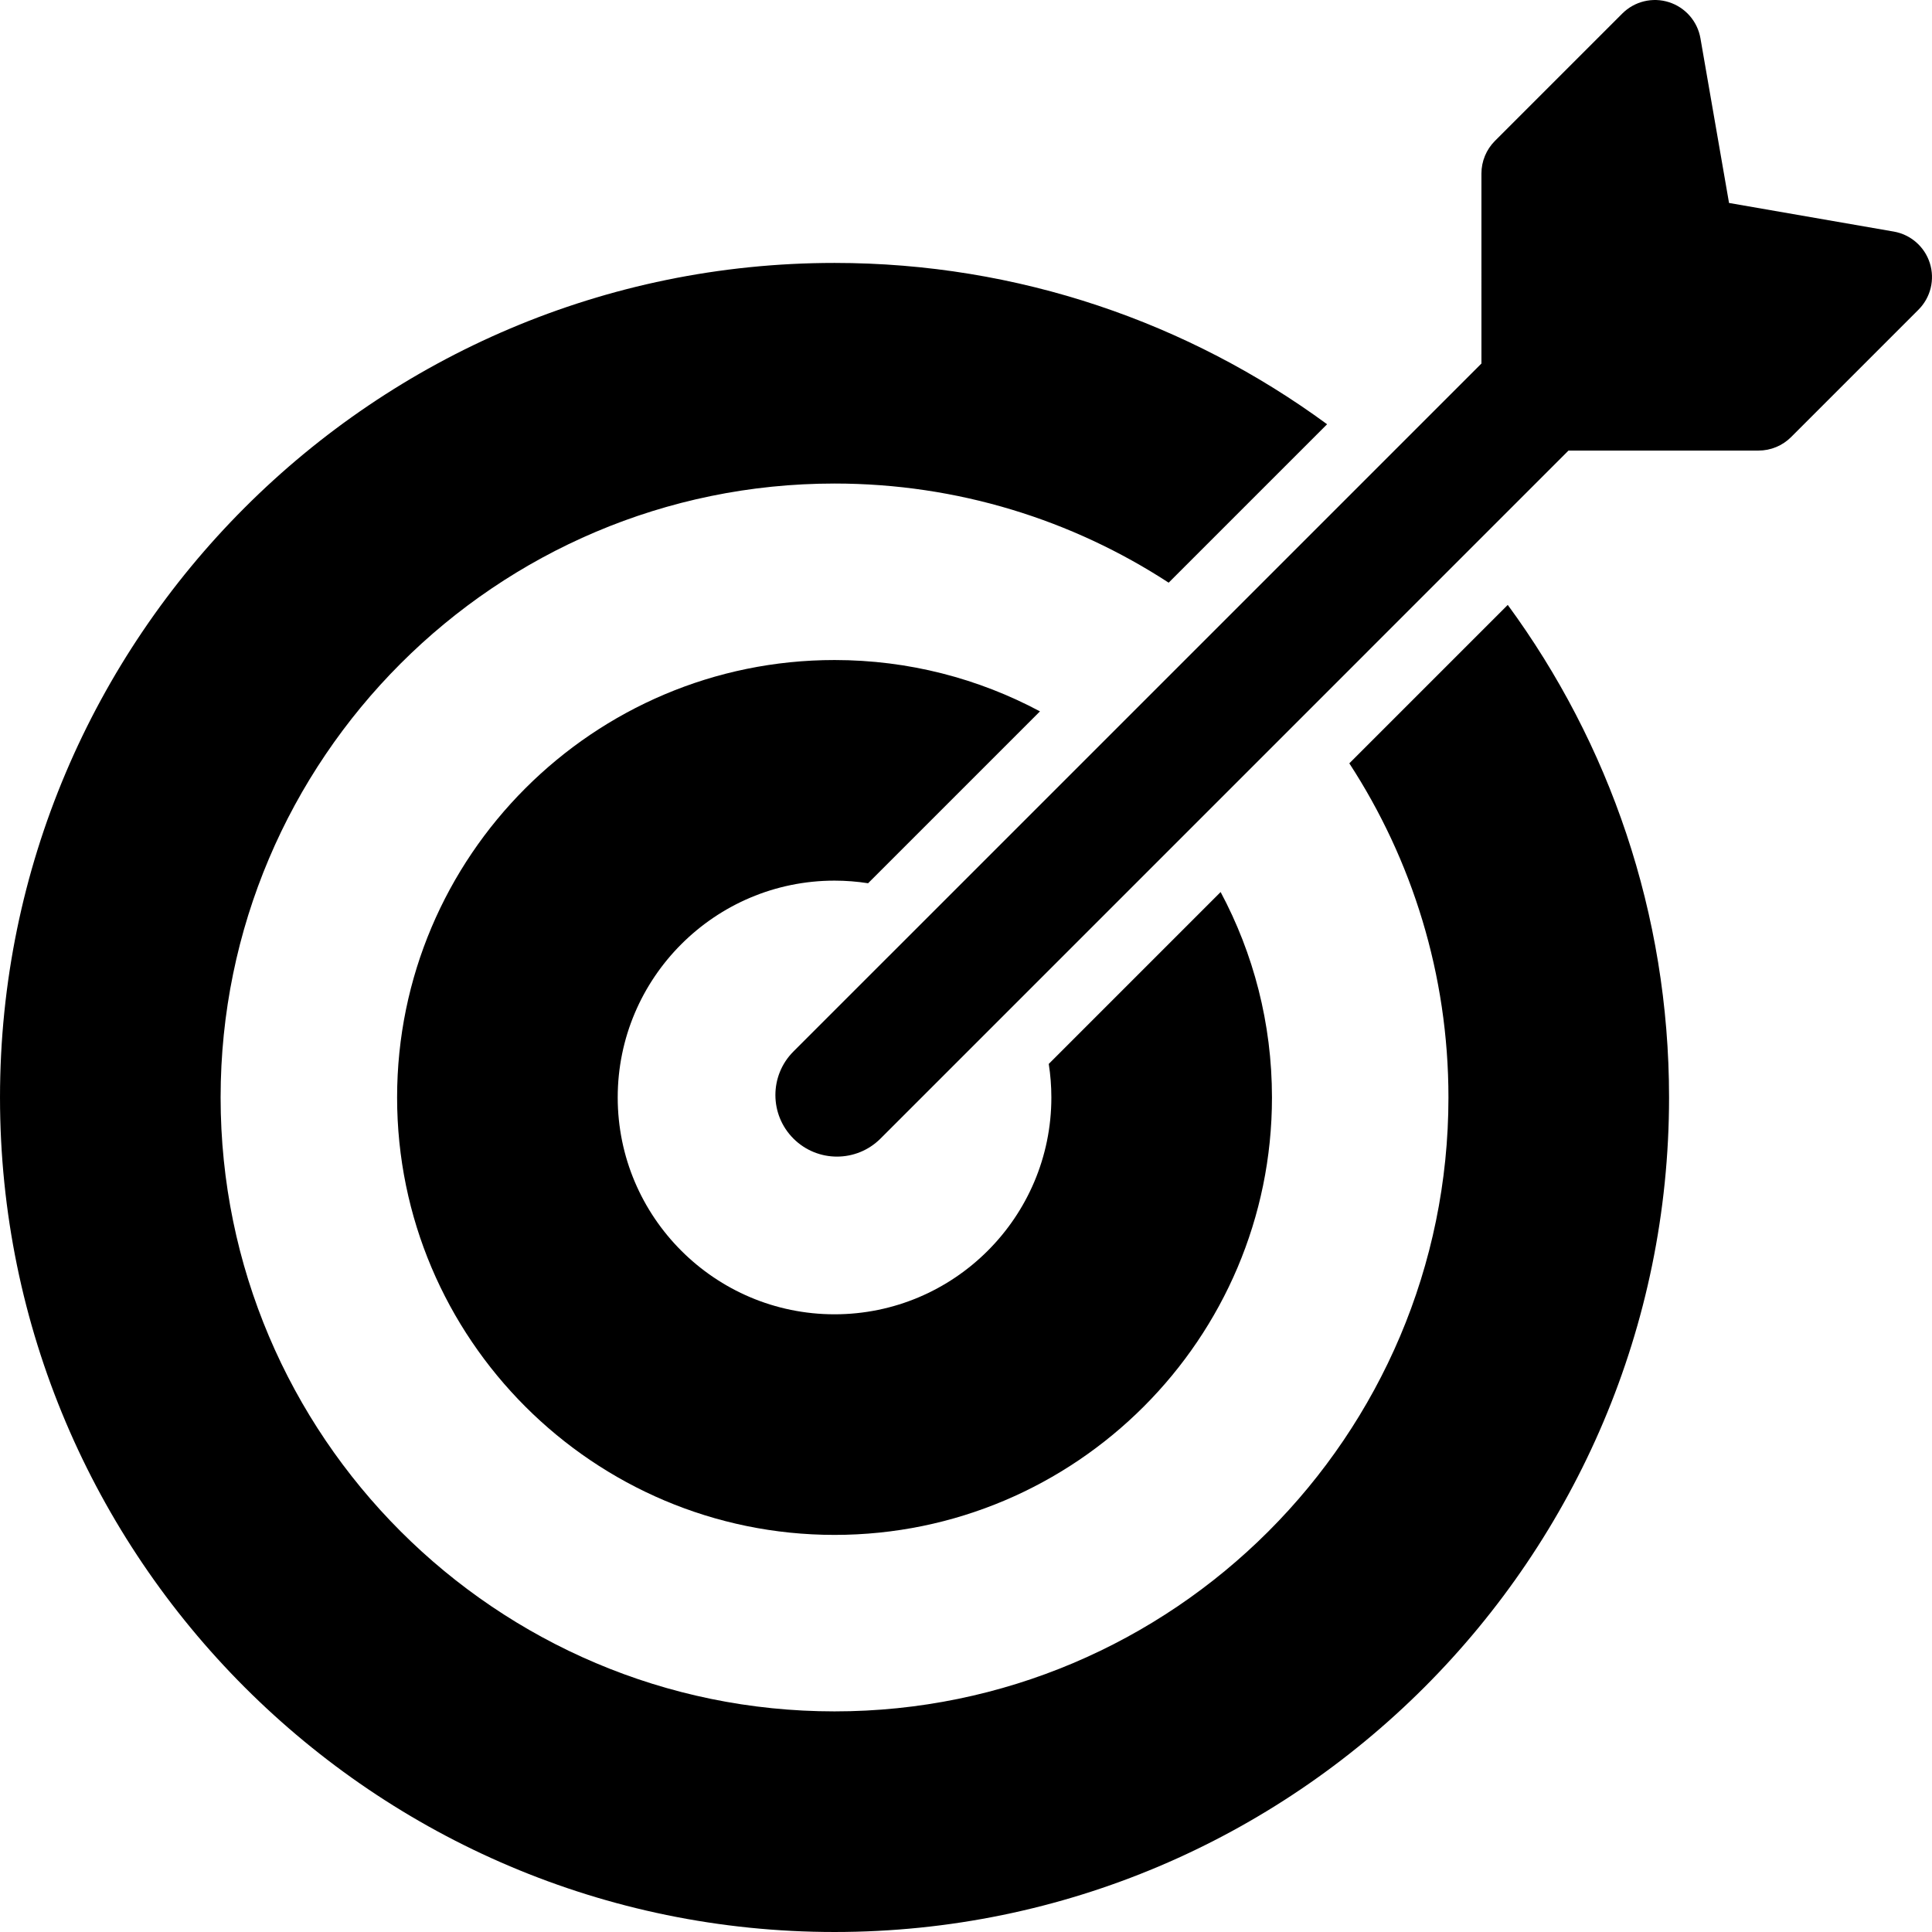 <svg xmlns="http://www.w3.org/2000/svg" xmlns:xlink="http://www.w3.org/1999/xlink" fill="#000000" id="Capa_1" width="800px" height="800px" viewBox="0 0 415.881 415.881" xml:space="preserve"><g>	<g>		<path d="M179.641,189.565c2.455,0,4.869,0.193,7.223,0.561l36.999-36.998c-13.193-7.048-28.249-11.051-44.221-11.051   c-51.92,0-94.162,42.241-94.162,94.162c0,51.921,42.242,94.162,94.162,94.162s94.161-42.241,94.161-94.162   c0-15.973-4.002-31.027-11.051-44.22l-36.997,36.999c0.367,2.354,0.56,4.766,0.56,7.222c0,25.736-20.937,46.674-46.672,46.674   c-25.736,0-46.674-20.938-46.674-46.674S153.905,189.565,179.641,189.565z"></path>		<path d="M290.454,164.316c13.488,20.712,21.338,45.417,21.338,71.922c0,72.87-59.281,132.153-132.15,132.153   c-72.869,0-132.153-59.283-132.153-132.152s59.283-132.153,132.152-132.153c26.508,0,51.211,7.851,71.924,21.34l34.104-34.104   c-29.738-21.817-66.402-34.724-106.027-34.724c-99.055,0-179.641,80.587-179.641,179.641c0,99.054,80.586,179.642,179.641,179.642   c99.054,0,179.638-80.588,179.638-179.642c0-39.626-12.904-76.29-34.721-106.026L290.454,164.316z"></path>		<path d="M415.415,56.64c-1.119-3.539-4.119-6.157-7.775-6.793l-35.449-6.157l-6.156-35.45c-0.637-3.656-3.256-6.655-6.793-7.774   c-3.537-1.122-7.402-0.178-10.027,2.447l-27.412,27.411c-1.863,1.864-2.91,4.393-2.912,7.029l0.002,40.896l-148.1,148.096   c-5.176,5.177-5.176,13.566,0,18.743c5.178,5.175,13.568,5.177,18.744,0L337.632,96.991h40.896c2.635,0,5.164-1.047,7.027-2.911   l27.412-27.413C415.593,64.044,416.536,60.177,415.415,56.64z"></path>	</g></g></svg>